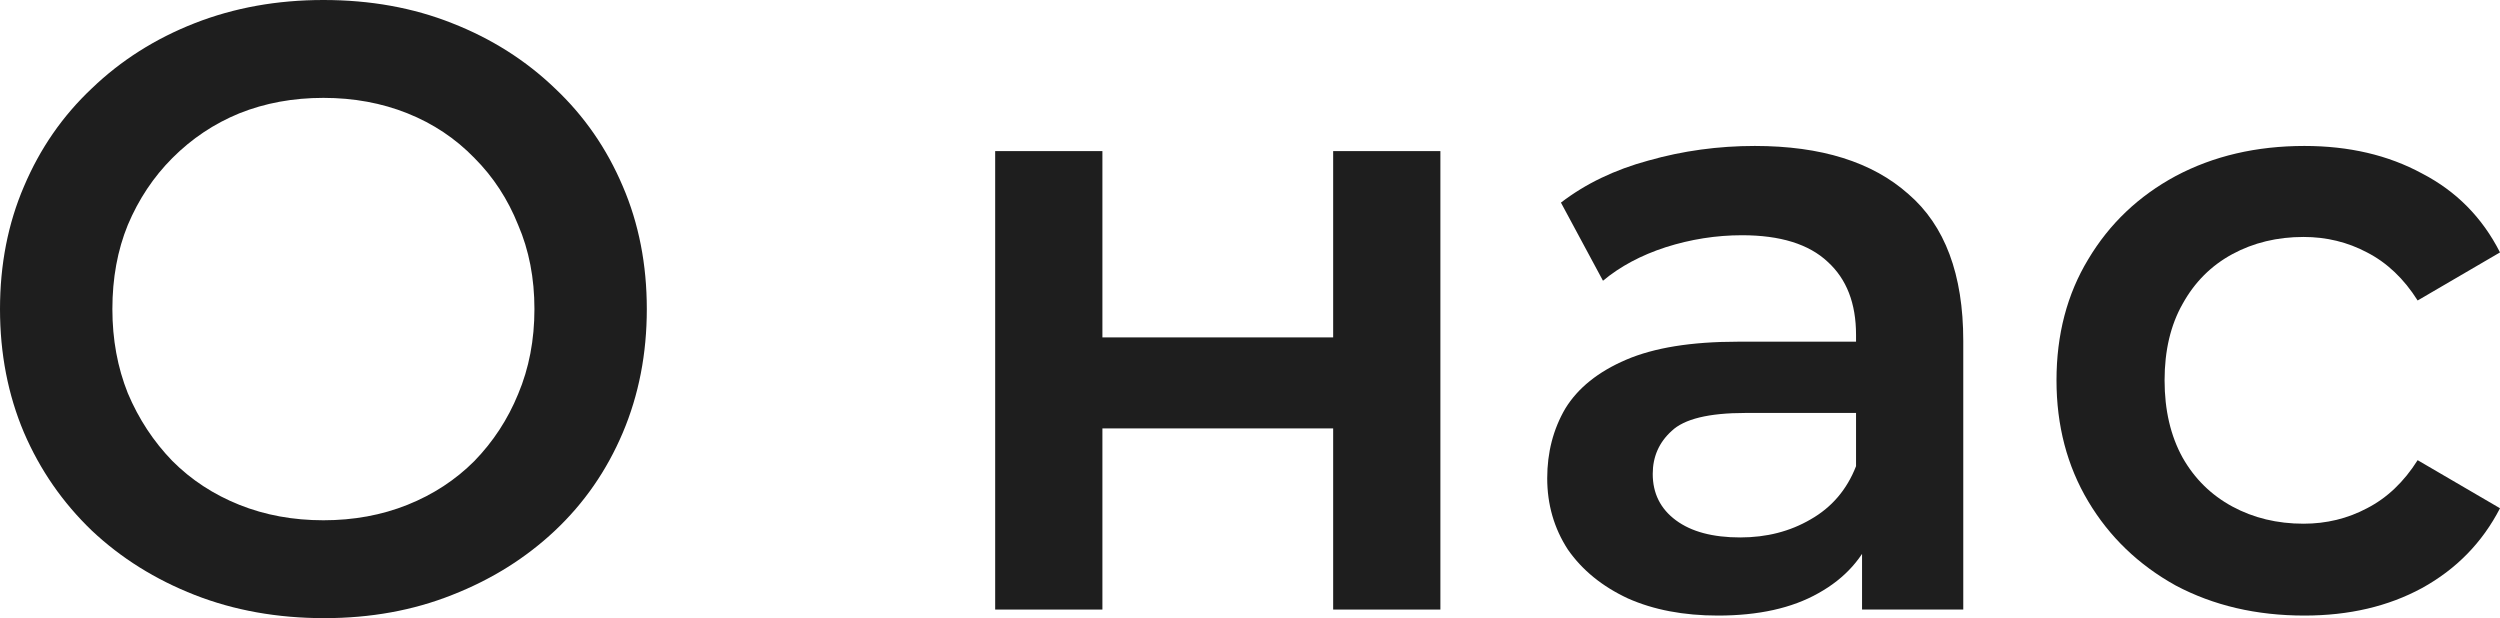 <?xml version="1.0" encoding="UTF-8"?> <svg xmlns="http://www.w3.org/2000/svg" width="1185" height="293" viewBox="0 0 1185 293" fill="none"><path d="M153.701 293C131.473 293 111.006 289.337 92.302 282.012C73.597 274.687 57.333 264.514 43.508 251.492C29.683 238.198 18.975 222.734 11.385 205.1C3.795 187.194 0 167.661 0 146.5C0 125.339 3.795 105.941 11.385 88.307C18.975 70.401 29.683 54.938 43.508 41.915C57.333 28.622 73.597 18.312 92.302 10.988C111.006 3.663 131.337 0 153.294 0C175.523 0 195.853 3.663 214.287 10.988C232.991 18.312 249.256 28.622 263.081 41.915C276.906 54.938 287.613 70.401 295.203 88.307C302.793 105.941 306.589 125.339 306.589 146.5C306.589 167.661 302.793 187.194 295.203 205.1C287.613 223.006 276.906 238.469 263.081 251.492C249.256 264.514 232.991 274.687 214.287 282.012C195.853 289.337 175.658 293 153.701 293ZM153.294 246.608C167.661 246.608 180.944 244.167 193.143 239.283C205.341 234.4 215.913 227.482 224.859 218.529C233.804 209.305 240.717 198.725 245.596 186.788C250.747 174.579 253.322 161.15 253.322 146.5C253.322 131.85 250.747 118.556 245.596 106.619C240.717 94.411 233.804 83.831 224.859 74.878C215.913 65.654 205.341 58.6 193.143 53.717C180.944 48.833 167.661 46.392 153.294 46.392C138.927 46.392 125.644 48.833 113.446 53.717C101.518 58.6 90.947 65.654 81.73 74.878C72.784 83.831 65.736 94.411 60.586 106.619C55.706 118.556 53.267 131.85 53.267 146.5C53.267 160.879 55.706 174.172 60.586 186.381C65.736 198.589 72.784 209.305 81.73 218.529C90.675 227.482 101.247 234.4 113.446 239.283C125.644 244.167 138.927 246.608 153.294 246.608Z" fill="#1E1E1E"></path><path d="M471.713 288.931V71.622H522.54V159.929H631.92V71.622H682.747V288.931H631.92V203.065H522.54V288.931H471.713Z" fill="#1E1E1E"></path><path d="M882.608 288.931V244.981L879.762 235.621V158.708C879.762 143.787 875.289 132.257 866.343 124.118C857.398 115.708 843.844 111.503 825.682 111.503C813.483 111.503 801.42 113.402 789.493 117.2C777.836 120.998 767.942 126.288 759.81 133.071L739.886 96.039C751.542 87.086 765.367 80.439 781.36 76.099C797.625 71.487 814.432 69.181 831.781 69.181C863.226 69.181 887.487 76.777 904.565 91.969C921.914 106.891 930.589 130.087 930.589 161.557V288.931H882.608ZM814.296 291.779C798.032 291.779 783.8 289.066 771.602 283.64C759.403 277.943 749.915 270.211 743.139 260.444C736.633 250.406 733.38 239.148 733.38 226.668C733.38 214.46 736.226 203.472 741.919 193.706C747.882 183.939 757.506 176.207 770.788 170.51C784.071 164.813 801.691 161.964 823.649 161.964H886.674V195.74H827.308C809.959 195.74 798.303 198.589 792.339 204.286C786.375 209.712 783.394 216.494 783.394 224.633C783.394 233.857 787.053 241.182 794.372 246.608C801.691 252.034 811.857 254.747 824.868 254.747C837.338 254.747 848.452 251.899 858.211 246.201C868.241 240.504 875.424 232.094 879.762 220.971L888.301 251.492C883.421 264.243 874.611 274.145 861.87 281.199C849.401 288.252 833.543 291.779 814.296 291.779Z" fill="#1E1E1E"></path><path d="M1092.29 291.779C1069.52 291.779 1049.19 287.031 1031.3 277.536C1013.68 267.769 999.854 254.476 989.824 237.656C979.794 220.835 974.779 201.709 974.779 180.276C974.779 158.573 979.794 139.446 989.824 122.897C999.854 106.077 1013.68 92.919 1031.3 83.424C1049.19 73.928 1069.52 69.181 1092.29 69.181C1113.44 69.181 1132 73.521 1148 82.203C1164.26 90.613 1176.6 103.093 1185 119.642L1145.96 142.431C1139.46 132.121 1131.46 124.525 1121.97 119.642C1112.76 114.758 1102.73 112.317 1091.88 112.317C1079.42 112.317 1068.17 115.03 1058.14 120.456C1048.11 125.881 1040.24 133.749 1034.55 144.058C1028.86 154.096 1026.01 166.169 1026.01 180.276C1026.01 194.384 1028.86 206.592 1034.55 216.901C1040.24 226.939 1048.11 234.671 1058.14 240.097C1068.17 245.523 1079.42 248.236 1091.88 248.236C1102.73 248.236 1112.76 245.794 1121.97 240.911C1131.46 236.028 1139.46 228.431 1145.96 218.122L1185 240.911C1176.6 257.189 1164.26 269.804 1148 278.757C1132 287.438 1113.44 291.779 1092.29 291.779Z" fill="#1E1E1E"></path></svg> 